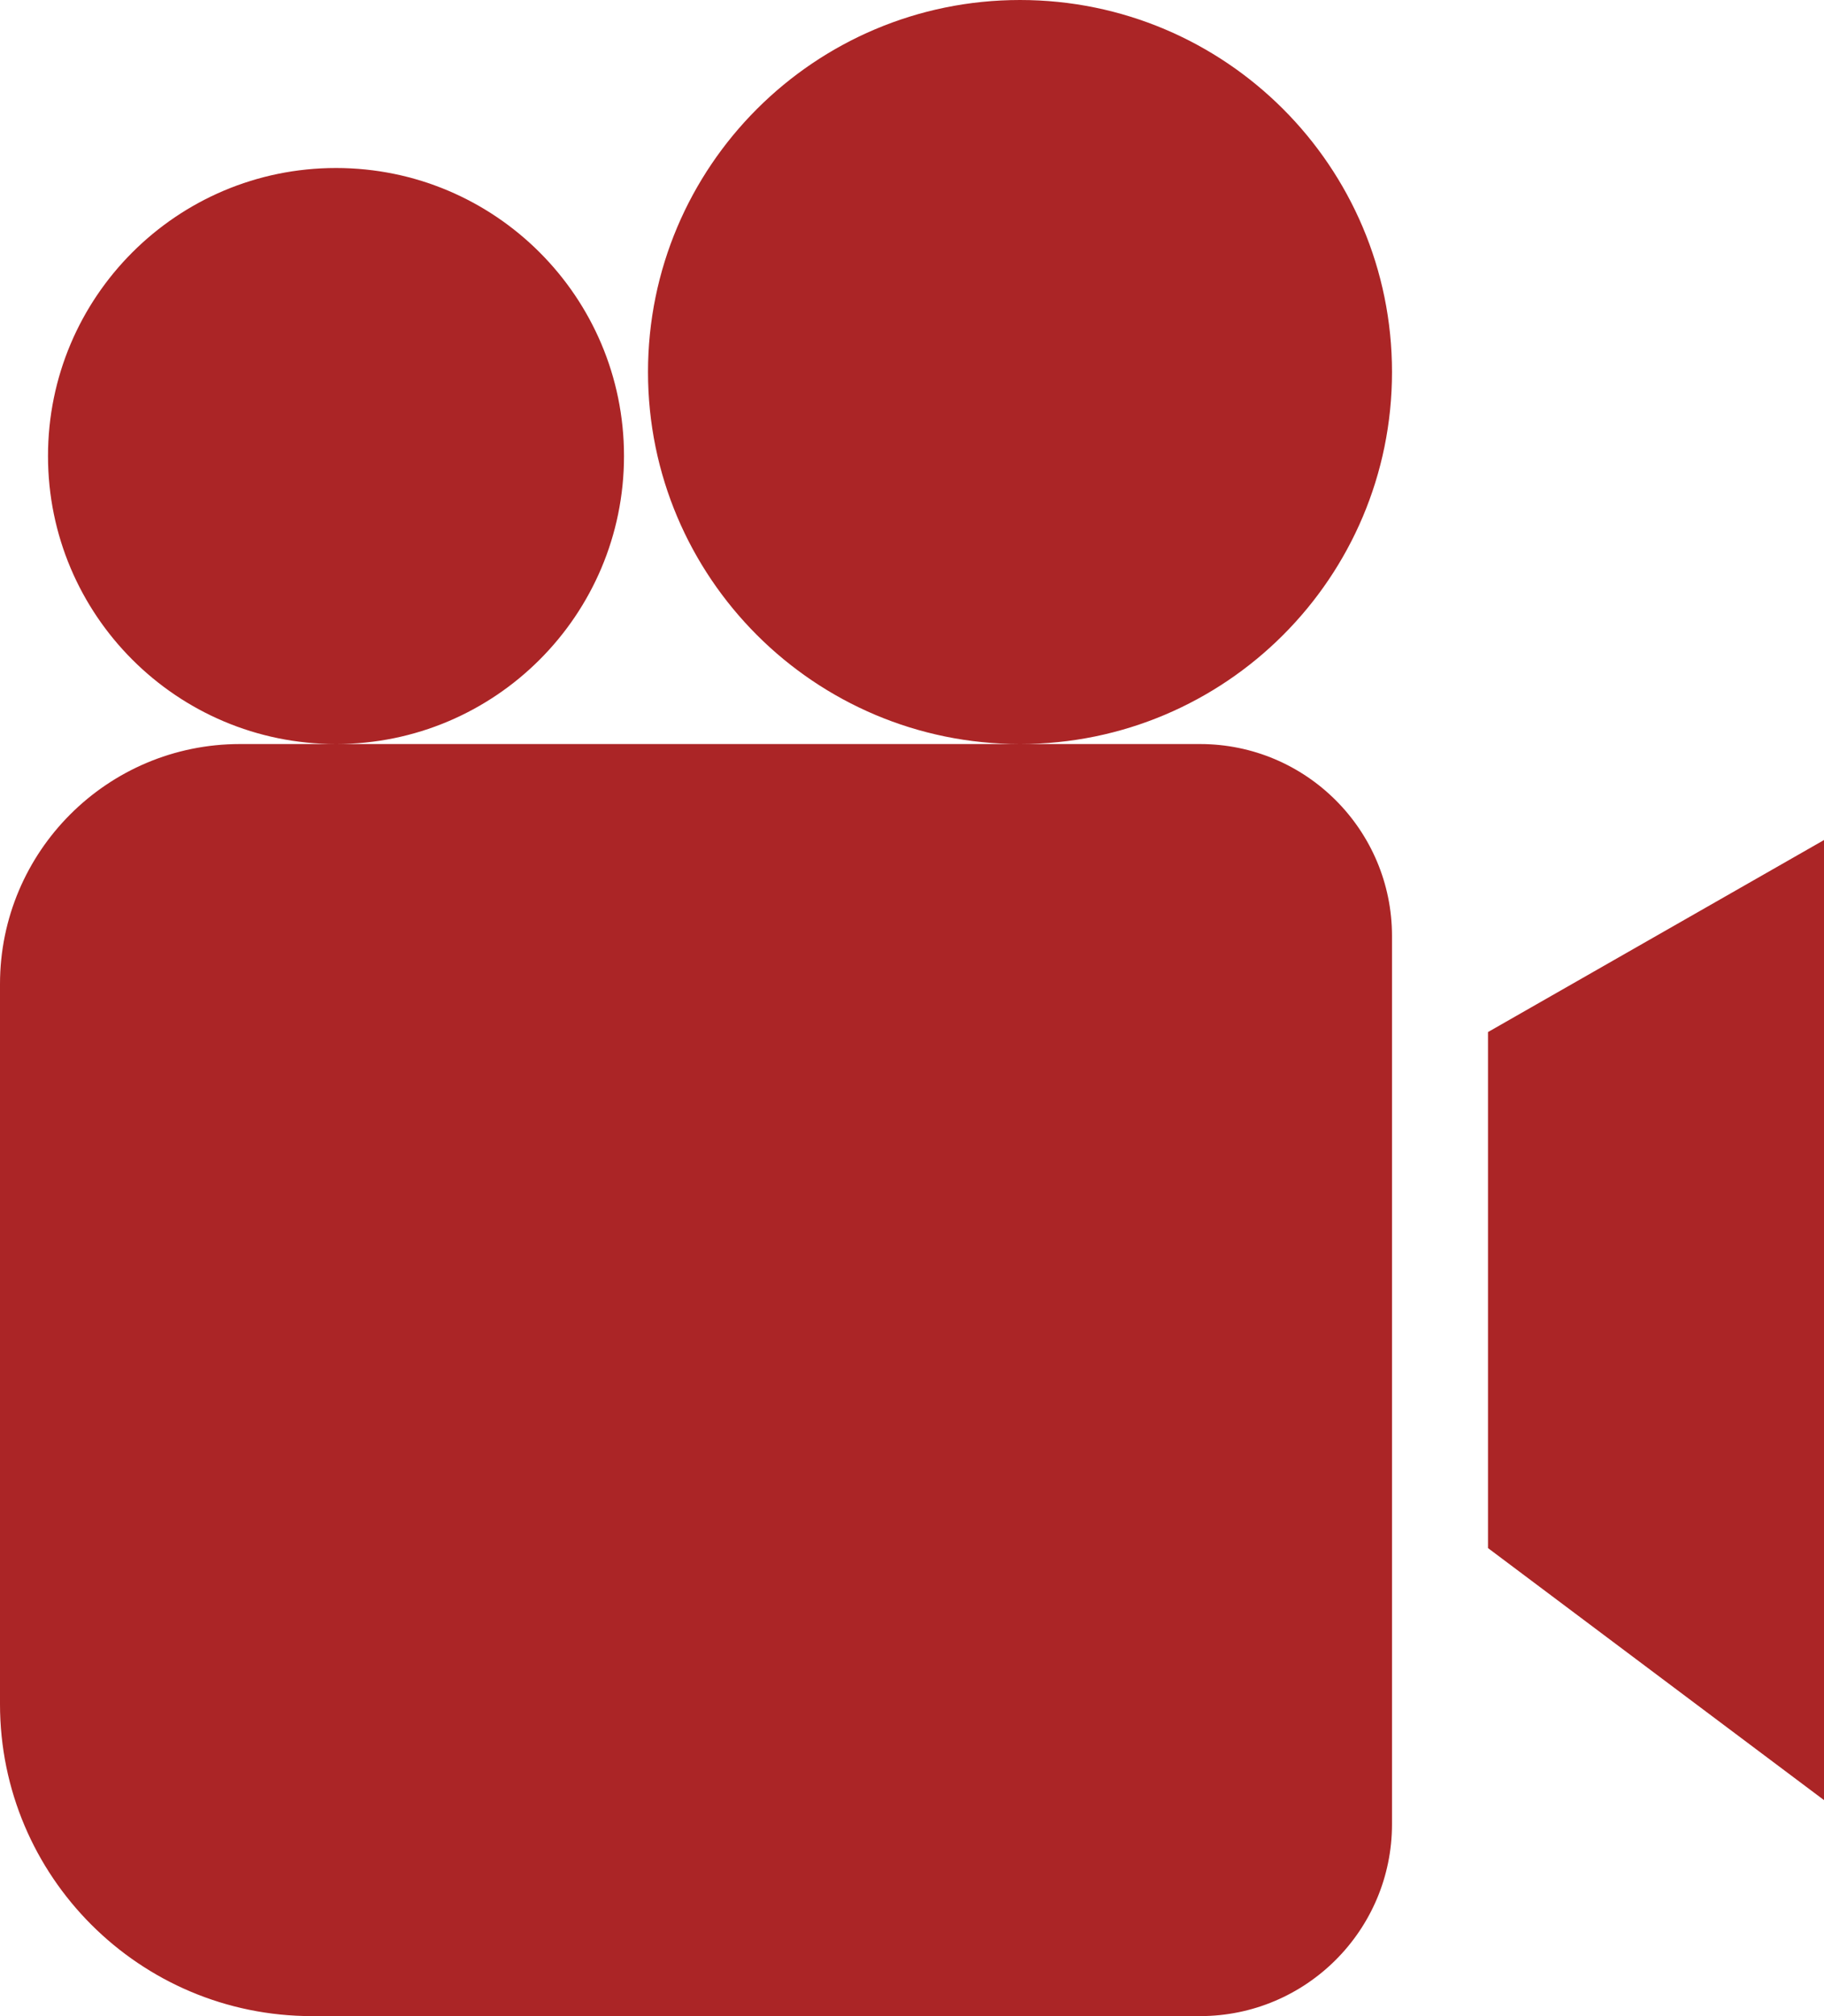 <?xml version="1.0" encoding="UTF-8"?> <svg xmlns="http://www.w3.org/2000/svg" width="76" height="84" viewBox="0 0 76 84" fill="none"><path d="M50 31C54.418 31 58 34.582 58 39V76C58 80.418 54.418 84 50 84H13C5.82 84 1.04695e-07 78.18 0 71V41C0 35.477 4.477 31 10 31H50ZM76 75L62 64.5V43L76 35V75ZM14 7C20.627 7 26 12.373 26 19C26 25.627 20.627 31 14 31C7.373 31 2 25.627 2 19C2 12.373 7.373 7 14 7ZM42.5 0C51.06 0 58 6.94 58 15.5C58 24.06 51.06 31 42.5 31C33.94 31 27 24.06 27 15.5C27 6.94 33.94 0 42.5 0Z" fill="#AB2526"></path></svg> 